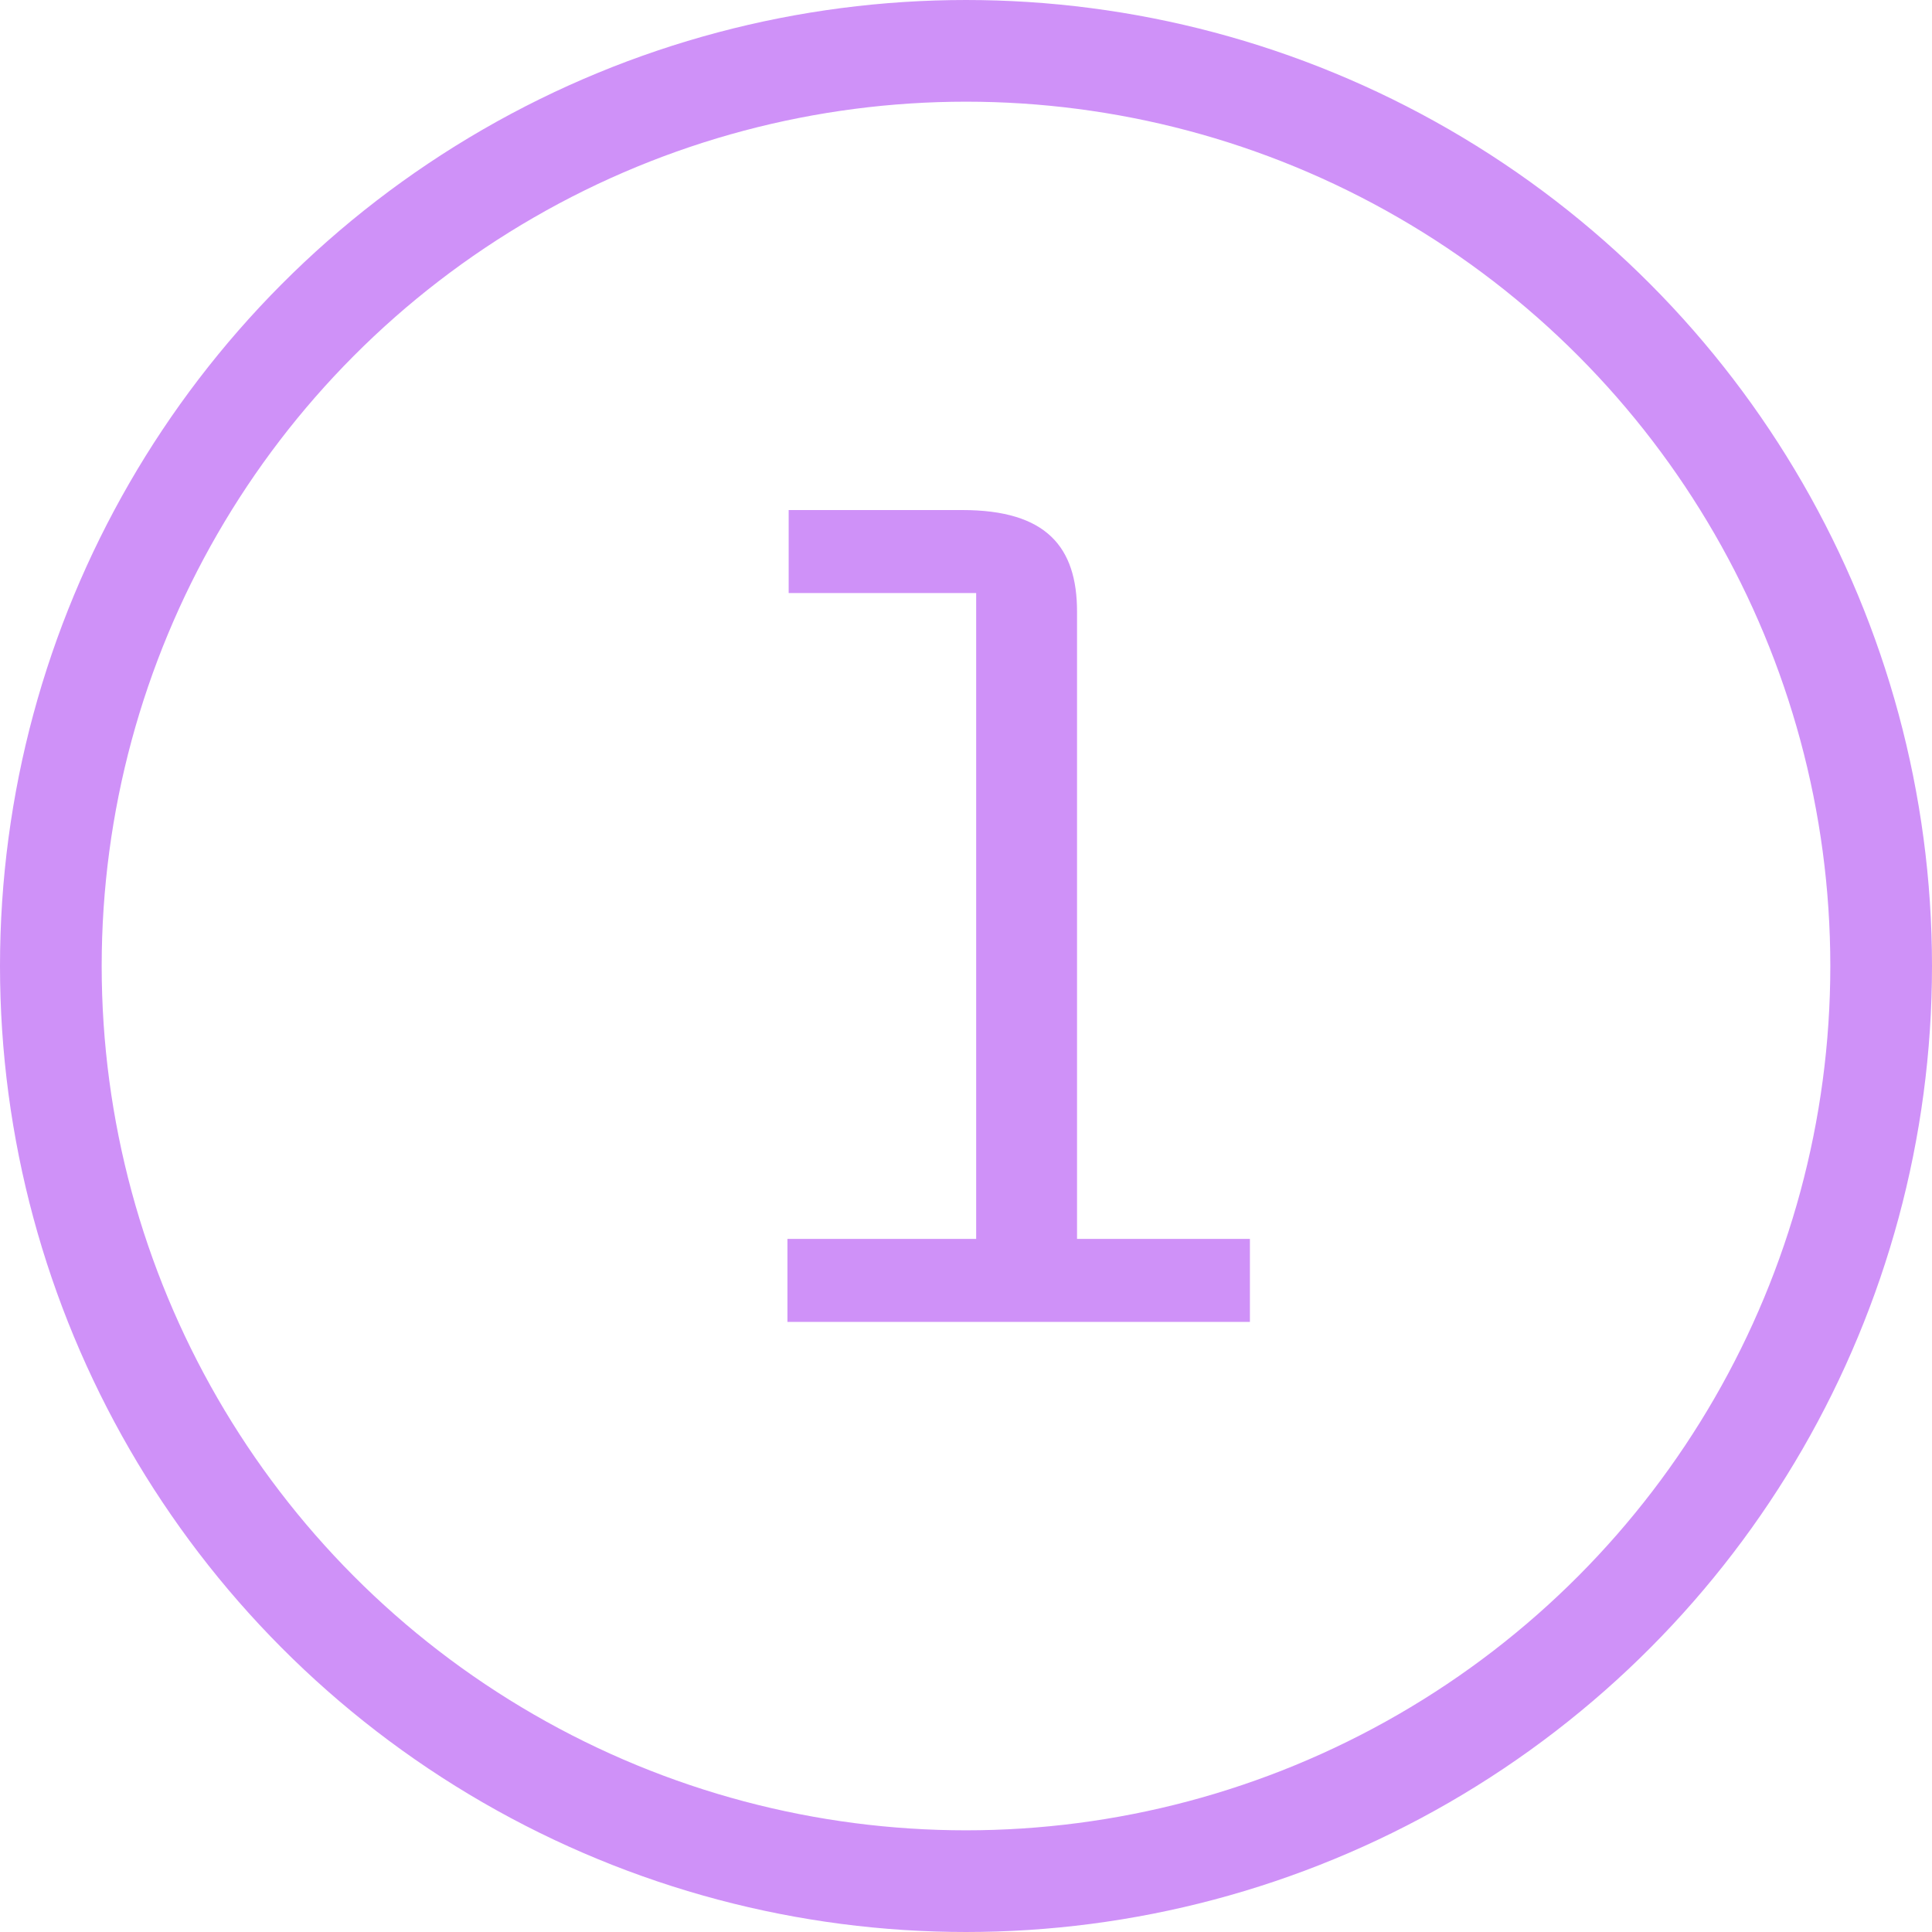 <svg viewBox="0 0 19 19" height="19" width="19" xmlns="http://www.w3.org/2000/svg">
  <g transform="translate(-133 -4088)" id="icone-1">
    <g transform="translate(140.125 4091.562)" data-name="Groupe 231" id="Groupe_231">
      <path fill="#cf91f8" transform="translate(-0.125 9.438)" d="M5.292,0V-.816h-1.7V-6.984c0-.636-.3-1-1.128-1H.756v.816H2.6V-.816H.744V0Z" data-name="Tracé 117" id="Tracé_117"></path>
    </g>
    <g stroke-width="1" stroke="#cf91f8" fill="none" transform="translate(133 4088)" data-name="Ellipse 33" id="Ellipse_33">
      <circle stroke="none" r="9.5" cy="9.5" cx="9.5"></circle>
      <circle fill="none" r="9" cy="9.5" cx="9.5"></circle>
    </g>
  </g>
</svg>
